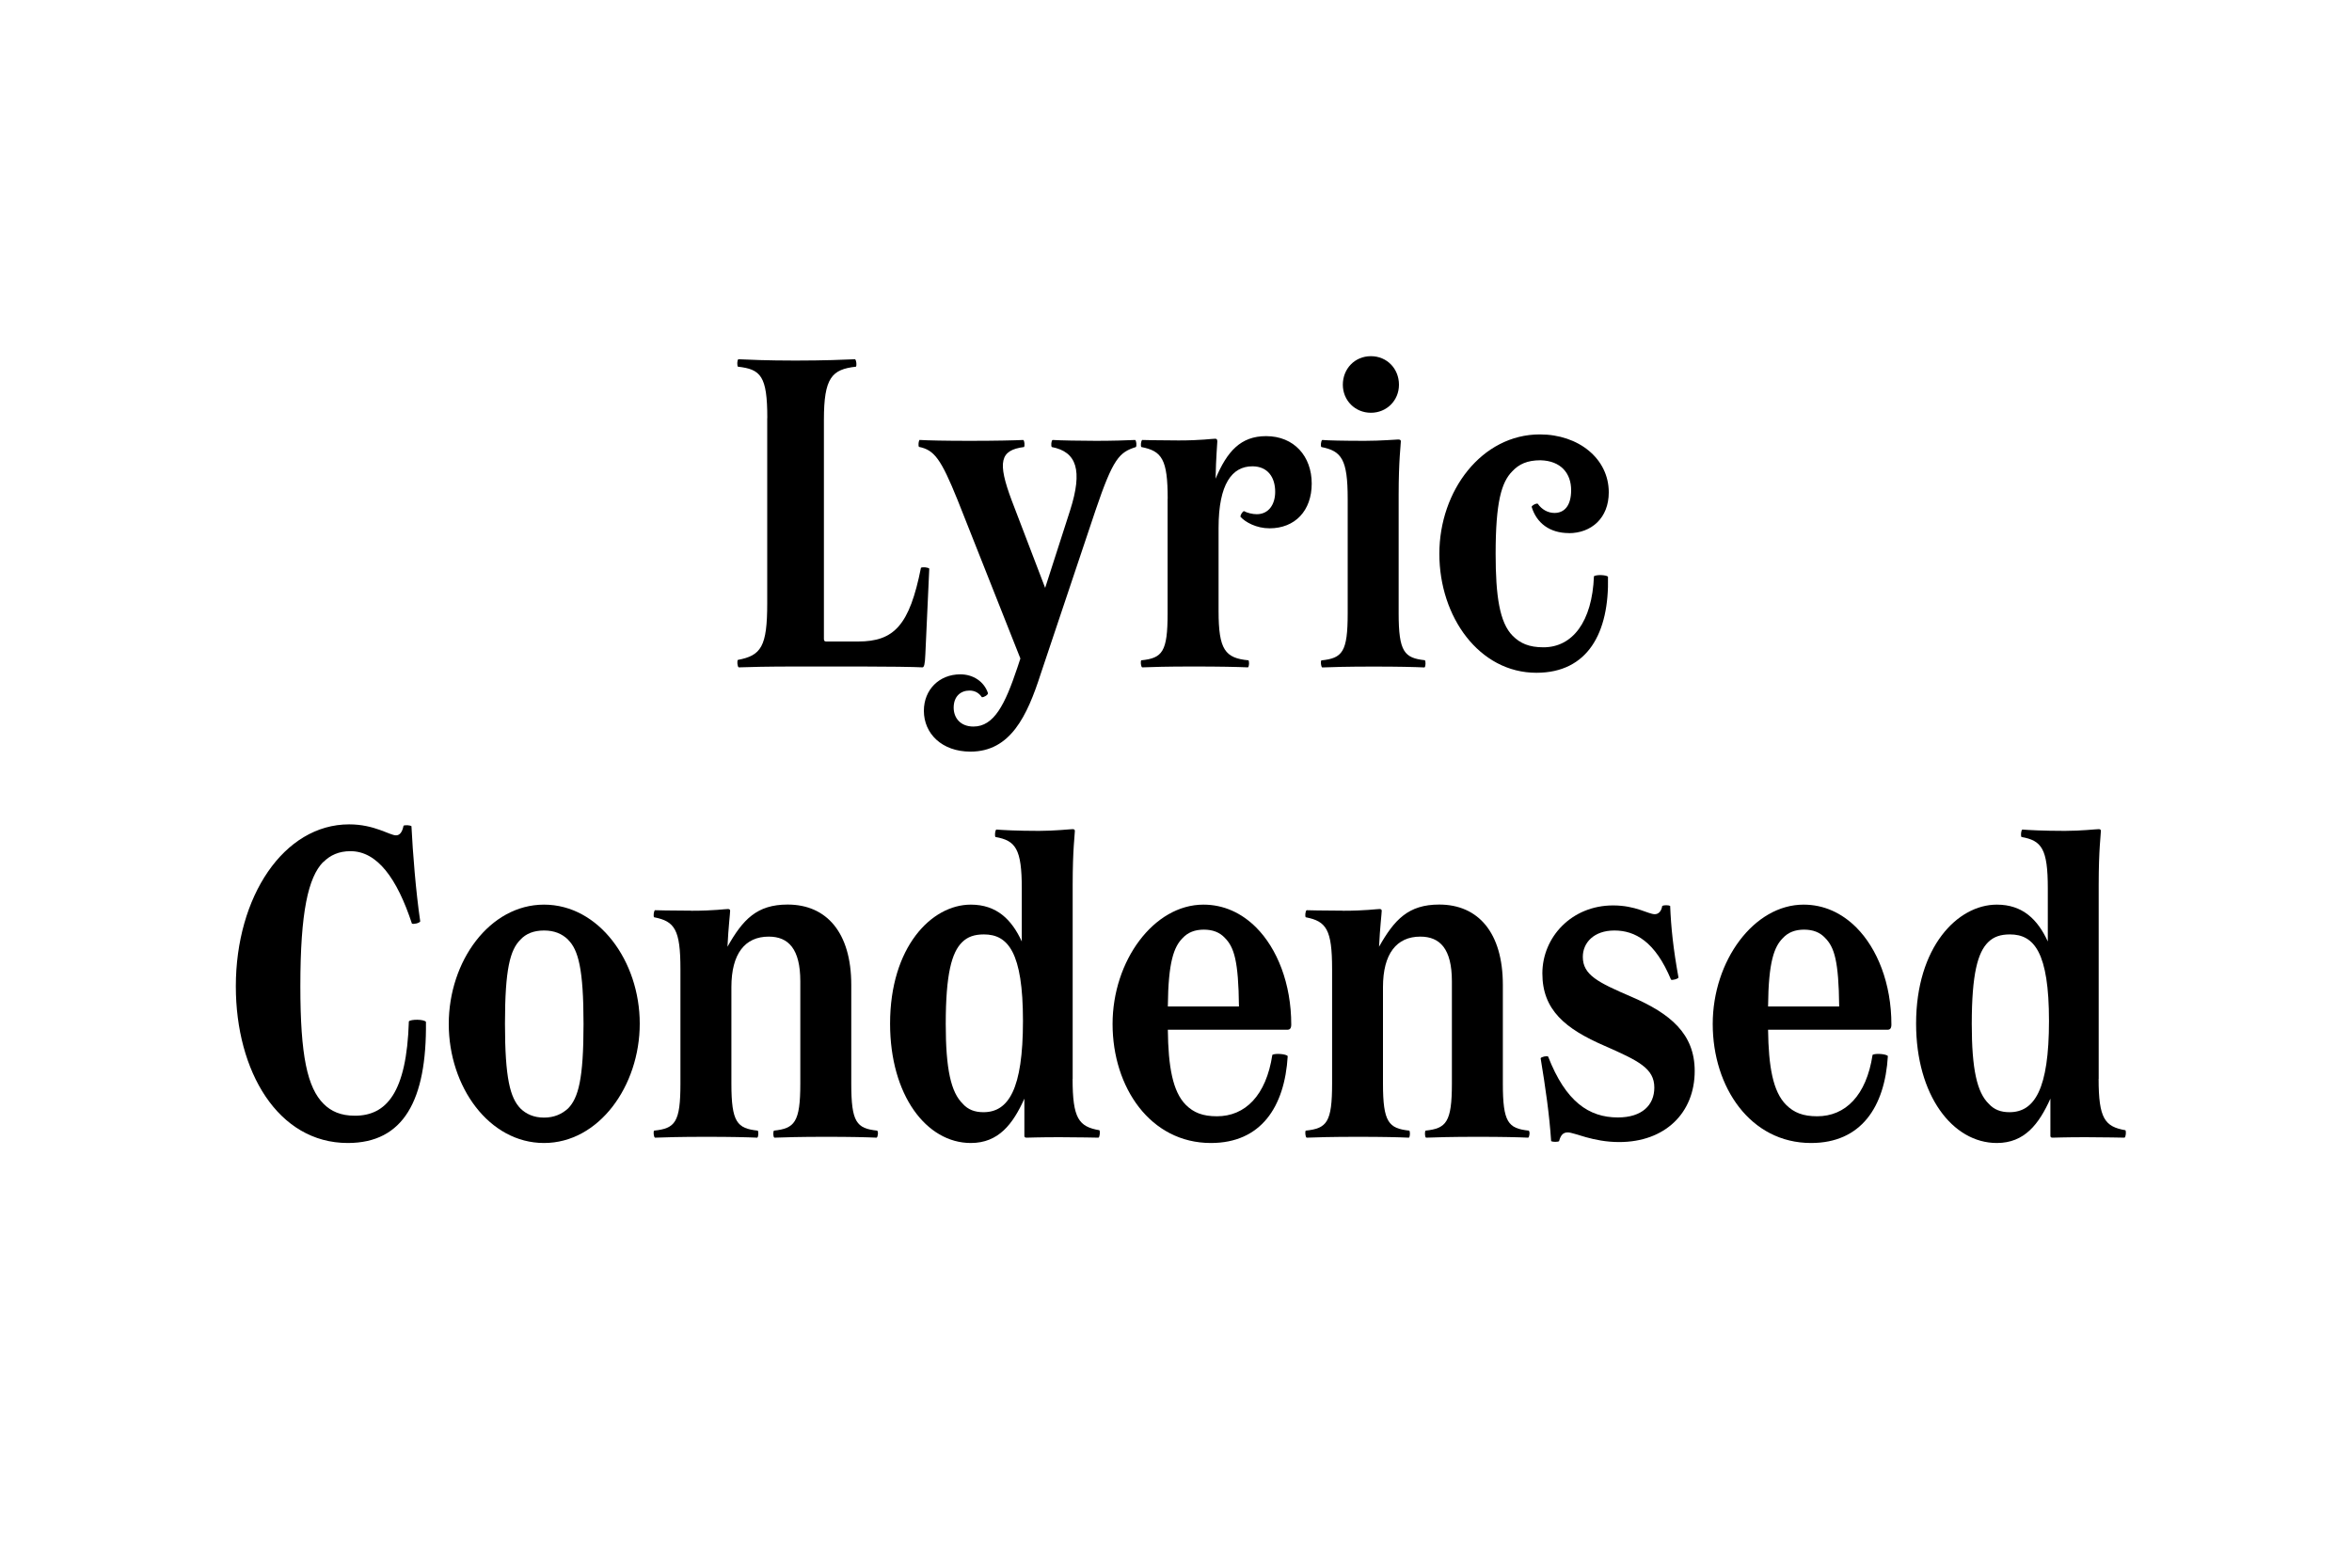 <?xml version="1.0" encoding="UTF-8"?>
<svg viewBox="0 0 300 200" xmlns="http://www.w3.org/2000/svg">
<path d="M97.87,53.33c0-5.38-.84-6.22-3.75-6.55-.11-.17-.11-.78.05-.95,1.4.06,3.58.17,7.28.17s6.27-.11,7.62-.17c.17.17.22.78.11.95-3.08.34-4.09,1.4-4.09,6.78v27.94c0,.22.06.34.28.34h4.09c4.59,0,6.55-2.07,8.01-9.41.22-.11.89-.06,1.06.11l-.5,10.92c-.05,1.34-.17,1.62-.34,1.68-1.01-.06-4.65-.11-7.95-.11h-7.9c-4.09,0-6.21.06-7.62.11-.17-.11-.22-.78-.11-.95,2.97-.56,3.75-1.68,3.75-7.22v-23.63Z"/>
<path d="M117.35,56.13c1.06.06,3.13.11,6.33.11,3.41,0,5.77-.06,6.83-.11.17.06.22.73.11.9-3.08.39-3.42,1.9-1.57,6.83l4.26,11.14,3.19-9.91c1.62-5.1.84-7.45-2.35-8.06-.11-.17-.06-.84.11-.9,1.06.06,3.53.11,5.54.11s3.98-.06,4.98-.11c.17.06.22.73.11.9-2.13.67-2.91,1.46-5.15,8.06l-7,20.89c-1.73,5.38-3.86,9.91-8.96,9.91-3.64,0-5.94-2.3-5.94-5.21,0-2.69,1.96-4.65,4.65-4.65,1.62,0,3.03.9,3.53,2.41,0,.22-.56.56-.79.5-.34-.5-.84-.84-1.57-.84-1.12,0-2.02.73-2.02,2.18,0,1.29.84,2.41,2.52,2.41,2.63,0,4.03-2.8,5.6-7.5l.39-1.18-8.01-20.22c-2.13-5.26-2.97-6.38-4.93-6.78-.11-.17-.05-.84.11-.9Z"/>
<path d="M148.94,63.64c0-5.04-.73-6.1-3.36-6.61-.11-.11-.06-.78.11-.9.11,0,2.07.06,4.65.06,2.86,0,4.26-.22,4.65-.22.17,0,.28.06.28.34,0,.34-.17,1.96-.22,4.76,1.46-3.47,3.19-5.43,6.44-5.43,3.58,0,5.82,2.58,5.82,6.05s-2.13,5.71-5.38,5.71c-1.68,0-3.08-.78-3.7-1.46-.06-.22.28-.73.45-.73.39.22,1.06.39,1.62.39,1.51,0,2.35-1.23,2.35-2.86,0-1.85-.95-3.25-2.91-3.25-2.58,0-4.31,2.24-4.31,7.84v10.64c0,4.93.84,5.99,3.81,6.27.11.11.11.78-.06.9-1.34-.06-3.58-.11-7-.11s-5.21.06-6.5.11c-.17-.11-.22-.78-.11-.9,2.69-.28,3.36-1.06,3.36-5.99v-14.62Z"/>
<path d="M181.75,84.25c.11.11.11.78-.05.9-1.35-.06-3.25-.11-6.55-.11s-5.21.06-6.5.11c-.17-.11-.22-.78-.11-.9,2.69-.28,3.36-1.06,3.36-5.99v-14.62c0-5.04-.78-6.1-3.36-6.61-.11-.11-.06-.78.11-.9.73.06,2.63.11,5.43.11,2.07,0,3.98-.17,4.26-.17.22,0,.34.06.34.22,0,.45-.28,2.35-.28,6.89v15.06c0,4.93.73,5.71,3.36,5.99ZM171.28,49.08c0-2.02,1.51-3.64,3.58-3.64s3.58,1.62,3.58,3.64-1.57,3.58-3.58,3.58-3.58-1.57-3.58-3.58Z"/>
<path d="M200.12,68.01c-2.46,0-4.14-1.29-4.76-3.36.11-.22.56-.45.78-.39.5.73,1.29,1.18,2.13,1.18,1.29,0,2.13-.95,2.13-2.91,0-2.13-1.29-3.75-3.92-3.81-1.68,0-2.74.5-3.58,1.4-1.4,1.4-2.13,3.98-2.13,10.53,0,5.38.5,8.79,2.18,10.47.95.95,2.07,1.46,3.92,1.46,3.7,0,6.21-3.25,6.44-9.07.34-.22,1.57-.17,1.79.06.17,7.17-2.58,12.26-9.13,12.26-7.28,0-12.38-7.11-12.38-15.18s5.43-15.23,12.82-15.23c4.93,0,8.79,3.08,8.79,7.39,0,3.3-2.24,5.21-5.1,5.21Z"/>
<path d="M41.22,109.97c-1.9,1.96-2.91,6.33-2.91,15.85,0,8.85.89,12.94,2.97,15.01.95.95,2.19,1.51,3.98,1.51,3.98,0,6.61-2.86,6.89-12.04.28-.28,1.9-.28,2.18.06.11,10.02-2.86,15.46-9.97,15.46-8.9,0-14.28-9.13-14.28-19.99,0-11.42,6.1-20.66,14.45-20.66,3.25,0,5.15,1.4,5.99,1.4.45,0,.79-.39.95-1.23.22-.11.84-.06,1.01.06.17,3.42.56,8.34,1.12,12.15-.11.22-.84.39-1.06.28-1.9-5.77-4.42-9.24-7.84-9.24-1.46,0-2.58.5-3.47,1.4Z"/>
<path d="M69.39,115.41c7,0,12.21,7.22,12.21,15.18s-5.21,15.23-12.21,15.23-12.15-7.17-12.15-15.18,5.21-15.23,12.15-15.23ZM72.47,119.89c-.79-.78-1.79-1.18-3.08-1.18s-2.3.39-3.02,1.18c-1.29,1.29-1.96,3.7-1.96,10.7s.67,9.46,1.96,10.81c.73.73,1.73,1.18,3.02,1.18s2.29-.45,3.08-1.18c1.29-1.34,1.96-3.7,1.96-10.75s-.67-9.46-1.96-10.75Z"/>
<path d="M88.2,116.19c2.86,0,4.26-.22,4.65-.22.17,0,.28.06.28.22,0,.34-.22,2.07-.34,4.59,1.96-3.47,3.75-5.38,7.67-5.38,4.98,0,8.12,3.58,8.12,10.25v12.6c0,4.93.67,5.71,3.3,5.99.17.11.11.78-.06.9-1.29-.06-3.25-.11-6.5-.11s-5.26.06-6.55.11c-.17-.11-.17-.78-.05-.9,2.63-.28,3.36-1.06,3.36-5.99v-13.05c0-4.14-1.51-5.71-4.03-5.71-3.03,0-4.76,2.18-4.76,6.44v12.32c0,4.93.73,5.71,3.36,5.99.11.11.11.78-.06.9-1.34-.06-3.25-.11-6.55-.11s-5.21.06-6.5.11c-.17-.11-.22-.78-.11-.9,2.69-.28,3.36-1.06,3.36-5.99v-14.62c0-5.04-.73-6.1-3.36-6.61-.11-.11-.05-.78.11-.9.11,0,2.07.06,4.65.06Z"/>
<path d="M136.81,137.64c0,5.04.78,6.1,3.42,6.55.11.17.05.84-.11.95-.28,0-2.52-.06-4.98-.06-2.69,0-3.92.06-4.2.06-.17,0-.28-.06-.28-.22v-4.76c-1.46,3.25-3.3,5.66-6.83,5.66-5.66,0-10.3-6.1-10.3-15.23,0-9.74,5.26-15.18,10.3-15.18,3.3,0,5.21,1.9,6.5,4.7v-6.78c0-5.04-.79-6.1-3.36-6.55-.11-.17-.05-.84.11-.95.73.06,2.63.17,5.43.17,2.07,0,3.98-.22,4.31-.22.17,0,.28.06.28.22,0,.45-.28,2.35-.28,6.89v24.75ZM122.81,140.83c.67.73,1.51,1.06,2.63,1.06,3.19,0,5.04-2.91,5.04-11.65s-1.9-11.03-4.98-11.03c-1.18,0-2.07.28-2.8,1.01-1.29,1.29-2.07,3.98-2.07,10.42,0,5.77.67,8.74,2.19,10.19Z"/>
<path d="M164.25,134.73c-.39,6.5-3.42,11.09-9.8,11.09-7.73,0-12.54-7.11-12.54-15.18s5.26-15.23,11.59-15.23c2.58,0,4.87,1.06,6.72,2.91,2.69,2.69,4.48,7.17,4.48,12.38,0,.5-.17.67-.51.67h-15.23c.05,4.7.62,7.9,2.29,9.58,1.01,1.01,2.18,1.46,3.98,1.46,3.58,0,6.27-2.63,7.06-7.84.39-.22,1.79-.11,1.96.17ZM148.96,128.4h9.07c-.06-5.82-.62-7.56-1.79-8.74-.67-.73-1.57-1.06-2.69-1.06s-2.02.34-2.69,1.06c-1.12,1.12-1.85,3.02-1.9,8.74Z"/>
<path d="M171.31,116.19c2.86,0,4.26-.22,4.65-.22.17,0,.28.06.28.22,0,.34-.22,2.07-.34,4.59,1.96-3.47,3.75-5.38,7.67-5.38,4.98,0,8.12,3.58,8.12,10.25v12.6c0,4.93.67,5.71,3.3,5.99.17.11.11.78-.06.9-1.29-.06-3.25-.11-6.49-.11s-5.27.06-6.55.11c-.17-.11-.17-.78-.06-.9,2.63-.28,3.36-1.06,3.36-5.99v-13.05c0-4.14-1.51-5.71-4.03-5.71-3.02,0-4.76,2.18-4.76,6.44v12.32c0,4.93.73,5.71,3.36,5.99.11.11.11.78-.05.9-1.34-.06-3.25-.11-6.55-.11s-5.21.06-6.5.11c-.17-.11-.22-.78-.11-.9,2.69-.28,3.36-1.06,3.36-5.99v-14.62c0-5.04-.73-6.1-3.36-6.61-.11-.11-.06-.78.11-.9.11,0,2.07.06,4.65.06Z"/>
<path d="M197.46,134.78c2.24,5.77,5.21,7.78,8.9,7.78,3.08,0,4.65-1.57,4.65-3.81,0-2.46-2.02-3.42-6.33-5.32-5.04-2.18-7.95-4.59-7.95-9.24s3.75-8.68,9.02-8.68c2.91,0,4.48,1.12,5.32,1.12.45,0,.84-.34.95-1.06.22-.11.79-.11,1.01,0,.11,2.74.39,5.43,1.06,9.13,0,.17-.78.39-.95.28-2.02-4.87-4.59-6.27-7.22-6.27s-4.03,1.57-4.03,3.36c0,2.3,1.9,3.25,6.21,5.1,4.93,2.13,8.06,4.7,8.06,9.46,0,5.38-3.81,9.07-9.63,9.07-3.36,0-5.71-1.23-6.55-1.23-.56,0-.9.28-1.12,1.12-.17.11-.78.11-1.01,0-.22-3.36-.73-6.89-1.34-10.58.06-.17.78-.34.95-.22Z"/>
<path d="M240.8,134.73c-.39,6.5-3.42,11.09-9.8,11.09-7.73,0-12.54-7.11-12.54-15.18s5.26-15.23,11.59-15.23c2.58,0,4.87,1.06,6.72,2.91,2.69,2.69,4.48,7.17,4.48,12.38,0,.5-.17.67-.5.67h-15.23c.06,4.7.62,7.9,2.3,9.58,1.01,1.01,2.18,1.46,3.97,1.46,3.58,0,6.27-2.63,7.06-7.84.39-.22,1.79-.11,1.96.17ZM225.52,128.4h9.07c-.06-5.82-.62-7.56-1.79-8.74-.67-.73-1.57-1.06-2.69-1.06s-2.02.34-2.69,1.06c-1.12,1.12-1.85,3.02-1.9,8.74Z"/>
<path d="M267.68,137.64c0,5.04.78,6.1,3.42,6.55.11.17.06.84-.11.95-.28,0-2.52-.06-4.98-.06-2.69,0-3.92.06-4.2.06-.17,0-.28-.06-.28-.22v-4.76c-1.46,3.25-3.3,5.66-6.83,5.66-5.66,0-10.3-6.1-10.3-15.23,0-9.74,5.26-15.18,10.3-15.18,3.3,0,5.21,1.9,6.5,4.7v-6.78c0-5.04-.78-6.1-3.36-6.55-.11-.17-.06-.84.11-.95.73.06,2.63.17,5.43.17,2.07,0,3.98-.22,4.31-.22.17,0,.28.06.28.22,0,.45-.28,2.35-.28,6.89v24.75ZM253.68,140.83c.67.73,1.51,1.06,2.63,1.06,3.19,0,5.04-2.91,5.04-11.65s-1.9-11.03-4.98-11.03c-1.18,0-2.07.28-2.8,1.01-1.29,1.29-2.07,3.98-2.07,10.42,0,5.77.67,8.74,2.18,10.19Z"/>
</svg>
